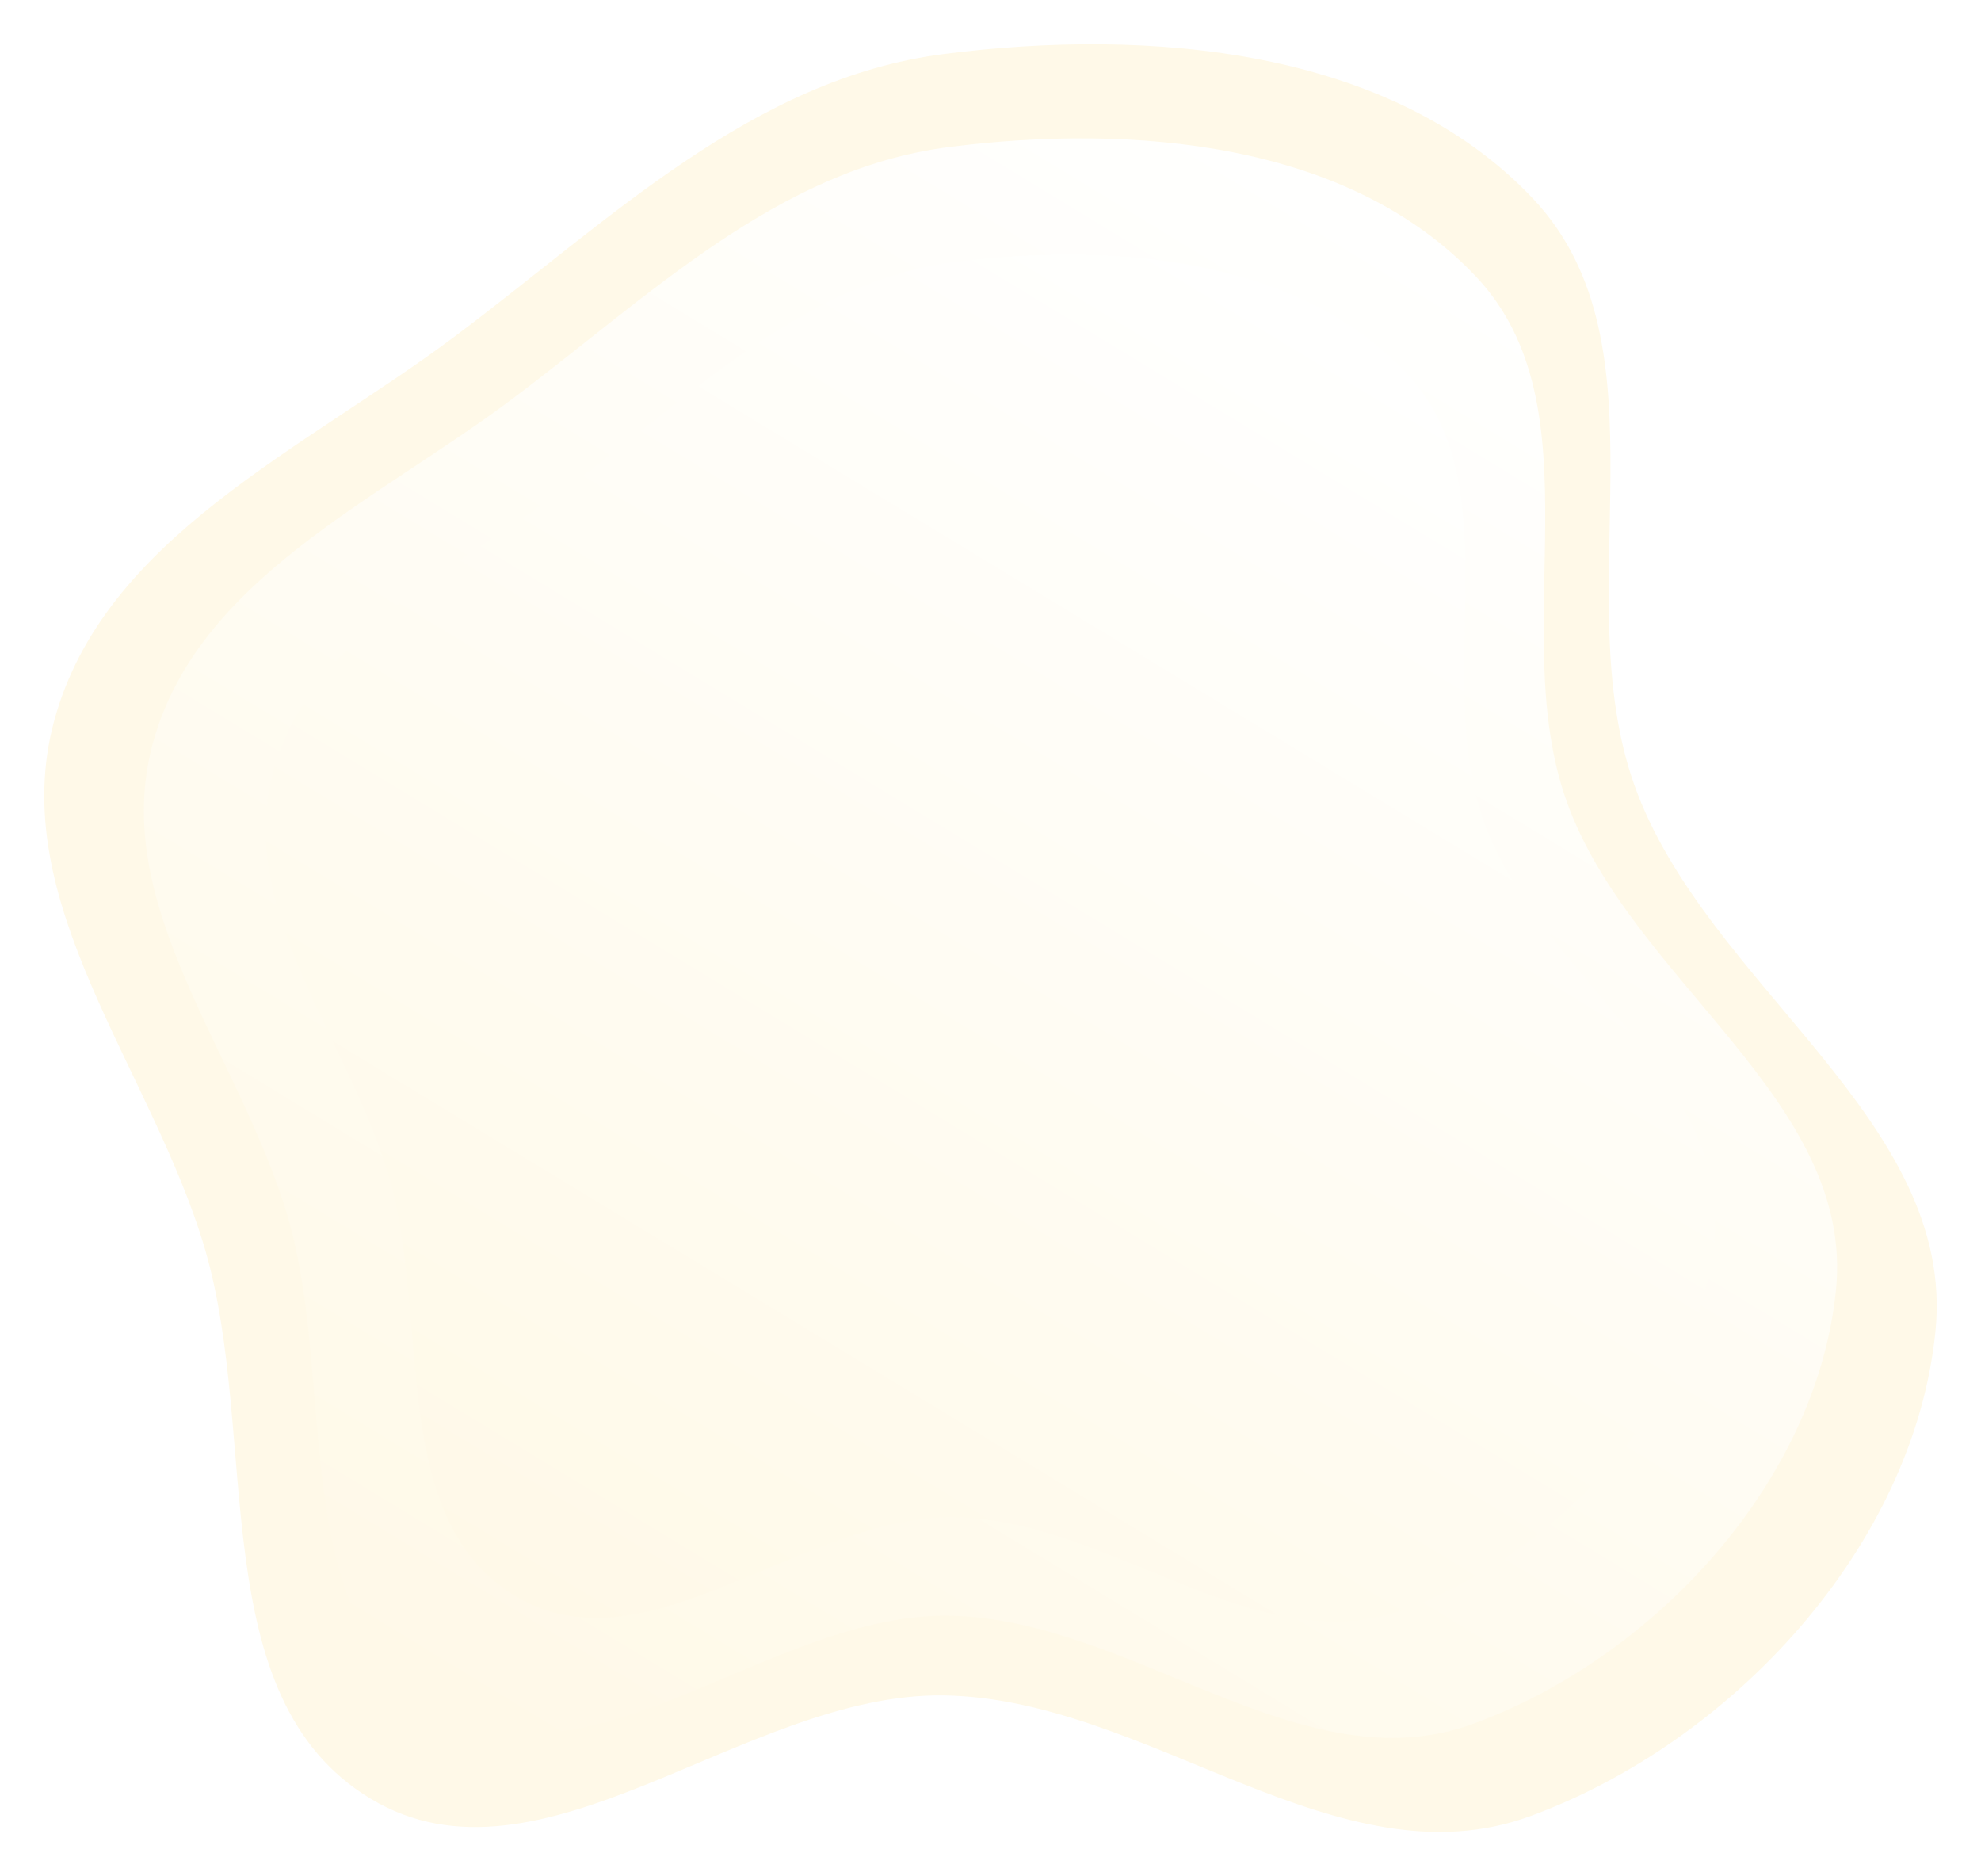 <svg width="358" height="339" viewBox="0 0 358 339" fill="none" xmlns="http://www.w3.org/2000/svg">
<g filter="url(#filter0_d_24_20)">
<path fill-rule="evenodd" clip-rule="evenodd" d="M170.577 5.759C207.727 1.013 251.309 4.655 277.026 31.875C302.259 58.584 283.044 103.204 295.347 137.823C308.247 174.12 353.637 198.234 349.767 236.56C345.847 275.371 313.158 310.705 276.53 324.147C241.83 336.882 207.537 302.884 170.577 302.323C134.6 301.777 97.74 339.558 66.937 320.965C36.614 302.662 47.014 255.71 37.051 221.727C27.496 189.134 0.849 158.89 9.817 126.131C18.863 93.091 54.79 77.298 82.215 56.763C110.12 35.868 135.995 10.177 170.577 5.759Z" fill="url(#paint0_linear_24_20)"/>
</g>
<g filter="url(#filter1_d_24_20)">
<path fill-rule="evenodd" clip-rule="evenodd" d="M171.464 22.574C204.704 18.328 243.698 21.586 266.707 45.941C289.284 69.838 272.092 109.761 283.1 140.736C294.642 173.213 335.254 194.788 331.791 229.08C328.284 263.805 299.036 295.42 266.264 307.448C235.217 318.842 204.533 288.423 171.464 287.921C139.273 287.432 106.294 321.236 78.734 304.6C51.602 288.224 60.907 246.214 51.993 215.808C43.444 186.647 19.601 159.586 27.626 130.275C35.72 100.713 67.864 86.583 92.403 68.209C117.371 49.514 140.522 26.527 171.464 22.574Z" fill="url(#paint1_linear_24_20)"/>
</g>
<g filter="url(#filter2_d_24_20)">
<path fill-rule="evenodd" clip-rule="evenodd" d="M172.548 43.345C201.008 39.716 234.395 42.501 254.096 63.316C273.427 83.74 258.706 117.862 268.131 144.335C278.013 172.092 312.786 190.532 309.821 219.84C306.819 249.519 281.776 276.539 253.716 286.819C227.133 296.557 200.862 270.559 172.548 270.13C144.986 269.712 116.749 298.603 93.151 284.385C69.921 270.388 77.888 234.484 70.256 208.497C62.936 183.573 42.521 160.445 49.392 135.395C56.322 110.128 83.845 98.052 104.855 82.348C126.232 66.37 146.054 46.724 172.548 43.345Z" fill="url(#paint2_linear_24_20)"/>
</g>
<defs>
<filter id="filter0_d_24_20" x="0" y="0" width="358" height="339" filterUnits="userSpaceOnUse" color-interpolation-filters="sRGB">
<feFlood flood-opacity="0" result="BackgroundImageFix"/>
<feColorMatrix in="SourceAlpha" type="matrix" values="0 0 0 0 0 0 0 0 0 0 0 0 0 0 0 0 0 0 127 0" result="hardAlpha"/>
<feOffset dy="4"/>
<feGaussianBlur stdDeviation="4"/>
<feColorMatrix type="matrix" values="0 0 0 0 0 0 0 0 0 0 0 0 0 0 0 0 0 0 0.25 0"/>
<feBlend mode="normal" in2="BackgroundImageFix" result="effect1_dropShadow_24_20"/>
<feBlend mode="normal" in="SourceGraphic" in2="effect1_dropShadow_24_20" result="shape"/>
</filter>
<filter id="filter1_d_24_20" x="18" y="17" width="322" height="305" filterUnits="userSpaceOnUse" color-interpolation-filters="sRGB">
<feFlood flood-opacity="0" result="BackgroundImageFix"/>
<feColorMatrix in="SourceAlpha" type="matrix" values="0 0 0 0 0 0 0 0 0 0 0 0 0 0 0 0 0 0 127 0" result="hardAlpha"/>
<feOffset dy="4"/>
<feGaussianBlur stdDeviation="4"/>
<feColorMatrix type="matrix" values="0 0 0 0 0 0 0 0 0 0 0 0 0 0 0 0 0 0 0.25 0"/>
<feBlend mode="normal" in2="BackgroundImageFix" result="effect1_dropShadow_24_20"/>
<feBlend mode="normal" in="SourceGraphic" in2="effect1_dropShadow_24_20" result="shape"/>
</filter>
<filter id="filter2_d_24_20" x="40" y="38" width="278" height="263" filterUnits="userSpaceOnUse" color-interpolation-filters="sRGB">
<feFlood flood-opacity="0" result="BackgroundImageFix"/>
<feColorMatrix in="SourceAlpha" type="matrix" values="0 0 0 0 0 0 0 0 0 0 0 0 0 0 0 0 0 0 127 0" result="hardAlpha"/>
<feOffset dy="4"/>
<feGaussianBlur stdDeviation="4"/>
<feColorMatrix type="matrix" values="0 0 0 0 0 0 0 0 0 0 0 0 0 0 0 0 0 0 0.25 0"/>
<feBlend mode="normal" in2="BackgroundImageFix" result="effect1_dropShadow_24_20"/>
<feBlend mode="normal" in="SourceGraphic" in2="effect1_dropShadow_24_20" result="shape"/>
</filter>
<linearGradient id="paint0_linear_24_20" x1="263" y1="24.5" x2="79" y2="327" gradientUnits="userSpaceOnUse">
<stop stop-color="#FFF9E8"/>
<stop offset="1" stop-color="#FFF9E8"/>
</linearGradient>
<linearGradient id="paint1_linear_24_20" x1="254.158" y1="39.342" x2="89.526" y2="310" gradientUnits="userSpaceOnUse">
<stop stop-color="#FFFFFE"/>
<stop offset="1" stop-color="#FFF9E8"/>
</linearGradient>
<linearGradient id="paint2_linear_24_20" x1="243.351" y1="57.676" x2="102.761" y2="289.224" gradientUnits="userSpaceOnUse">
<stop stop-color="#FFFFFE"/>
<stop offset="1" stop-color="#FFF9E8"/>
</linearGradient>
</defs>
</svg>
